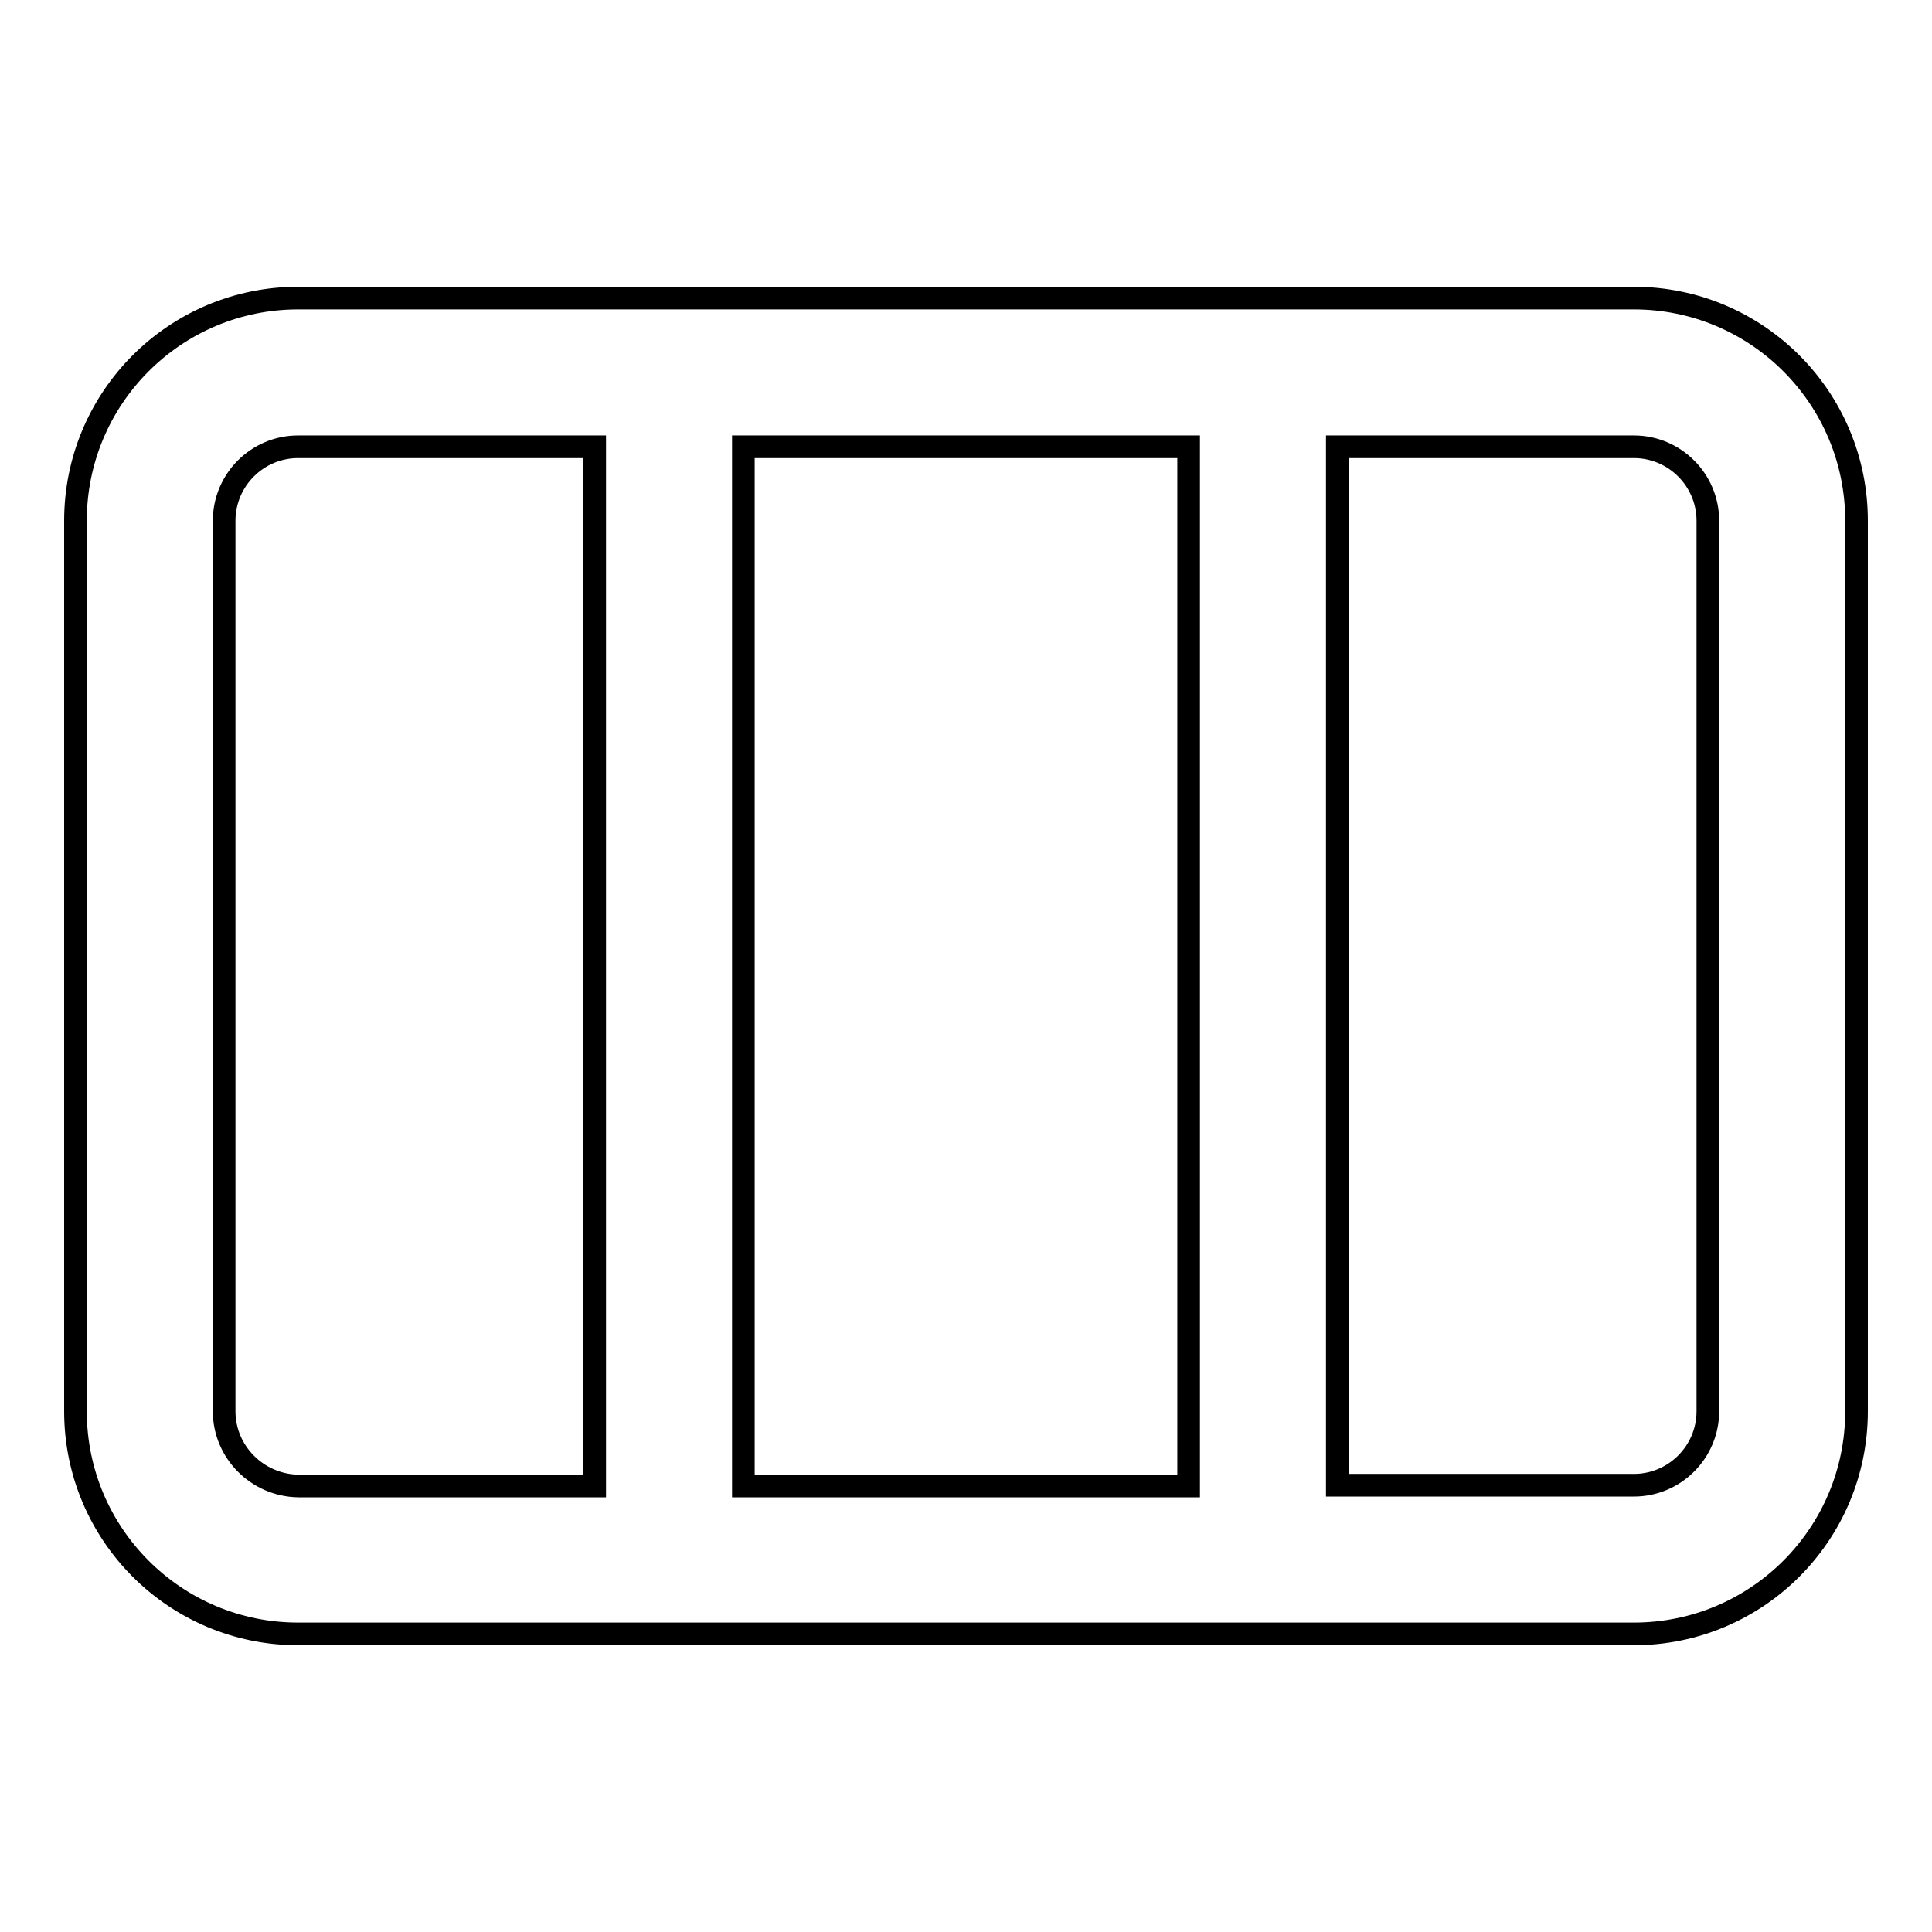 <?xml version="1.0" encoding="utf-8"?>
<!-- Svg Vector Icons : http://www.onlinewebfonts.com/icon -->
<!DOCTYPE svg PUBLIC "-//W3C//DTD SVG 1.1//EN" "http://www.w3.org/Graphics/SVG/1.1/DTD/svg11.dtd">
<svg version="1.1" xmlns="http://www.w3.org/2000/svg" xmlns:xlink="http://www.w3.org/1999/xlink" x="0px" y="0px" viewBox="0 0 256 256" enable-background="new 0 0 256 256" xml:space="preserve">
<g> <path stroke-width="3" fill-opacity="0" stroke="#000000"  d="M216.5,39.5h-177C23.2,39.5,10,52.7,10,69v118c0,16.3,13.2,29.5,29.5,29.5h177c16.3,0,29.5-13.2,29.5-29.5 V69C246,52.7,232.8,39.5,216.5,39.5z M157.5,59.2v137.7h-59V59.2H157.5z M29.7,187V69c0-5.4,4.4-9.8,9.8-9.8h39.3v137.7H39.5 C34.1,196.8,29.7,192.4,29.7,187z M226.3,187c0,5.4-4.4,9.8-9.8,9.8h-39.3V59.2h39.3c5.4,0,9.8,4.4,9.8,9.8V187L226.3,187z"/></g>
</svg>